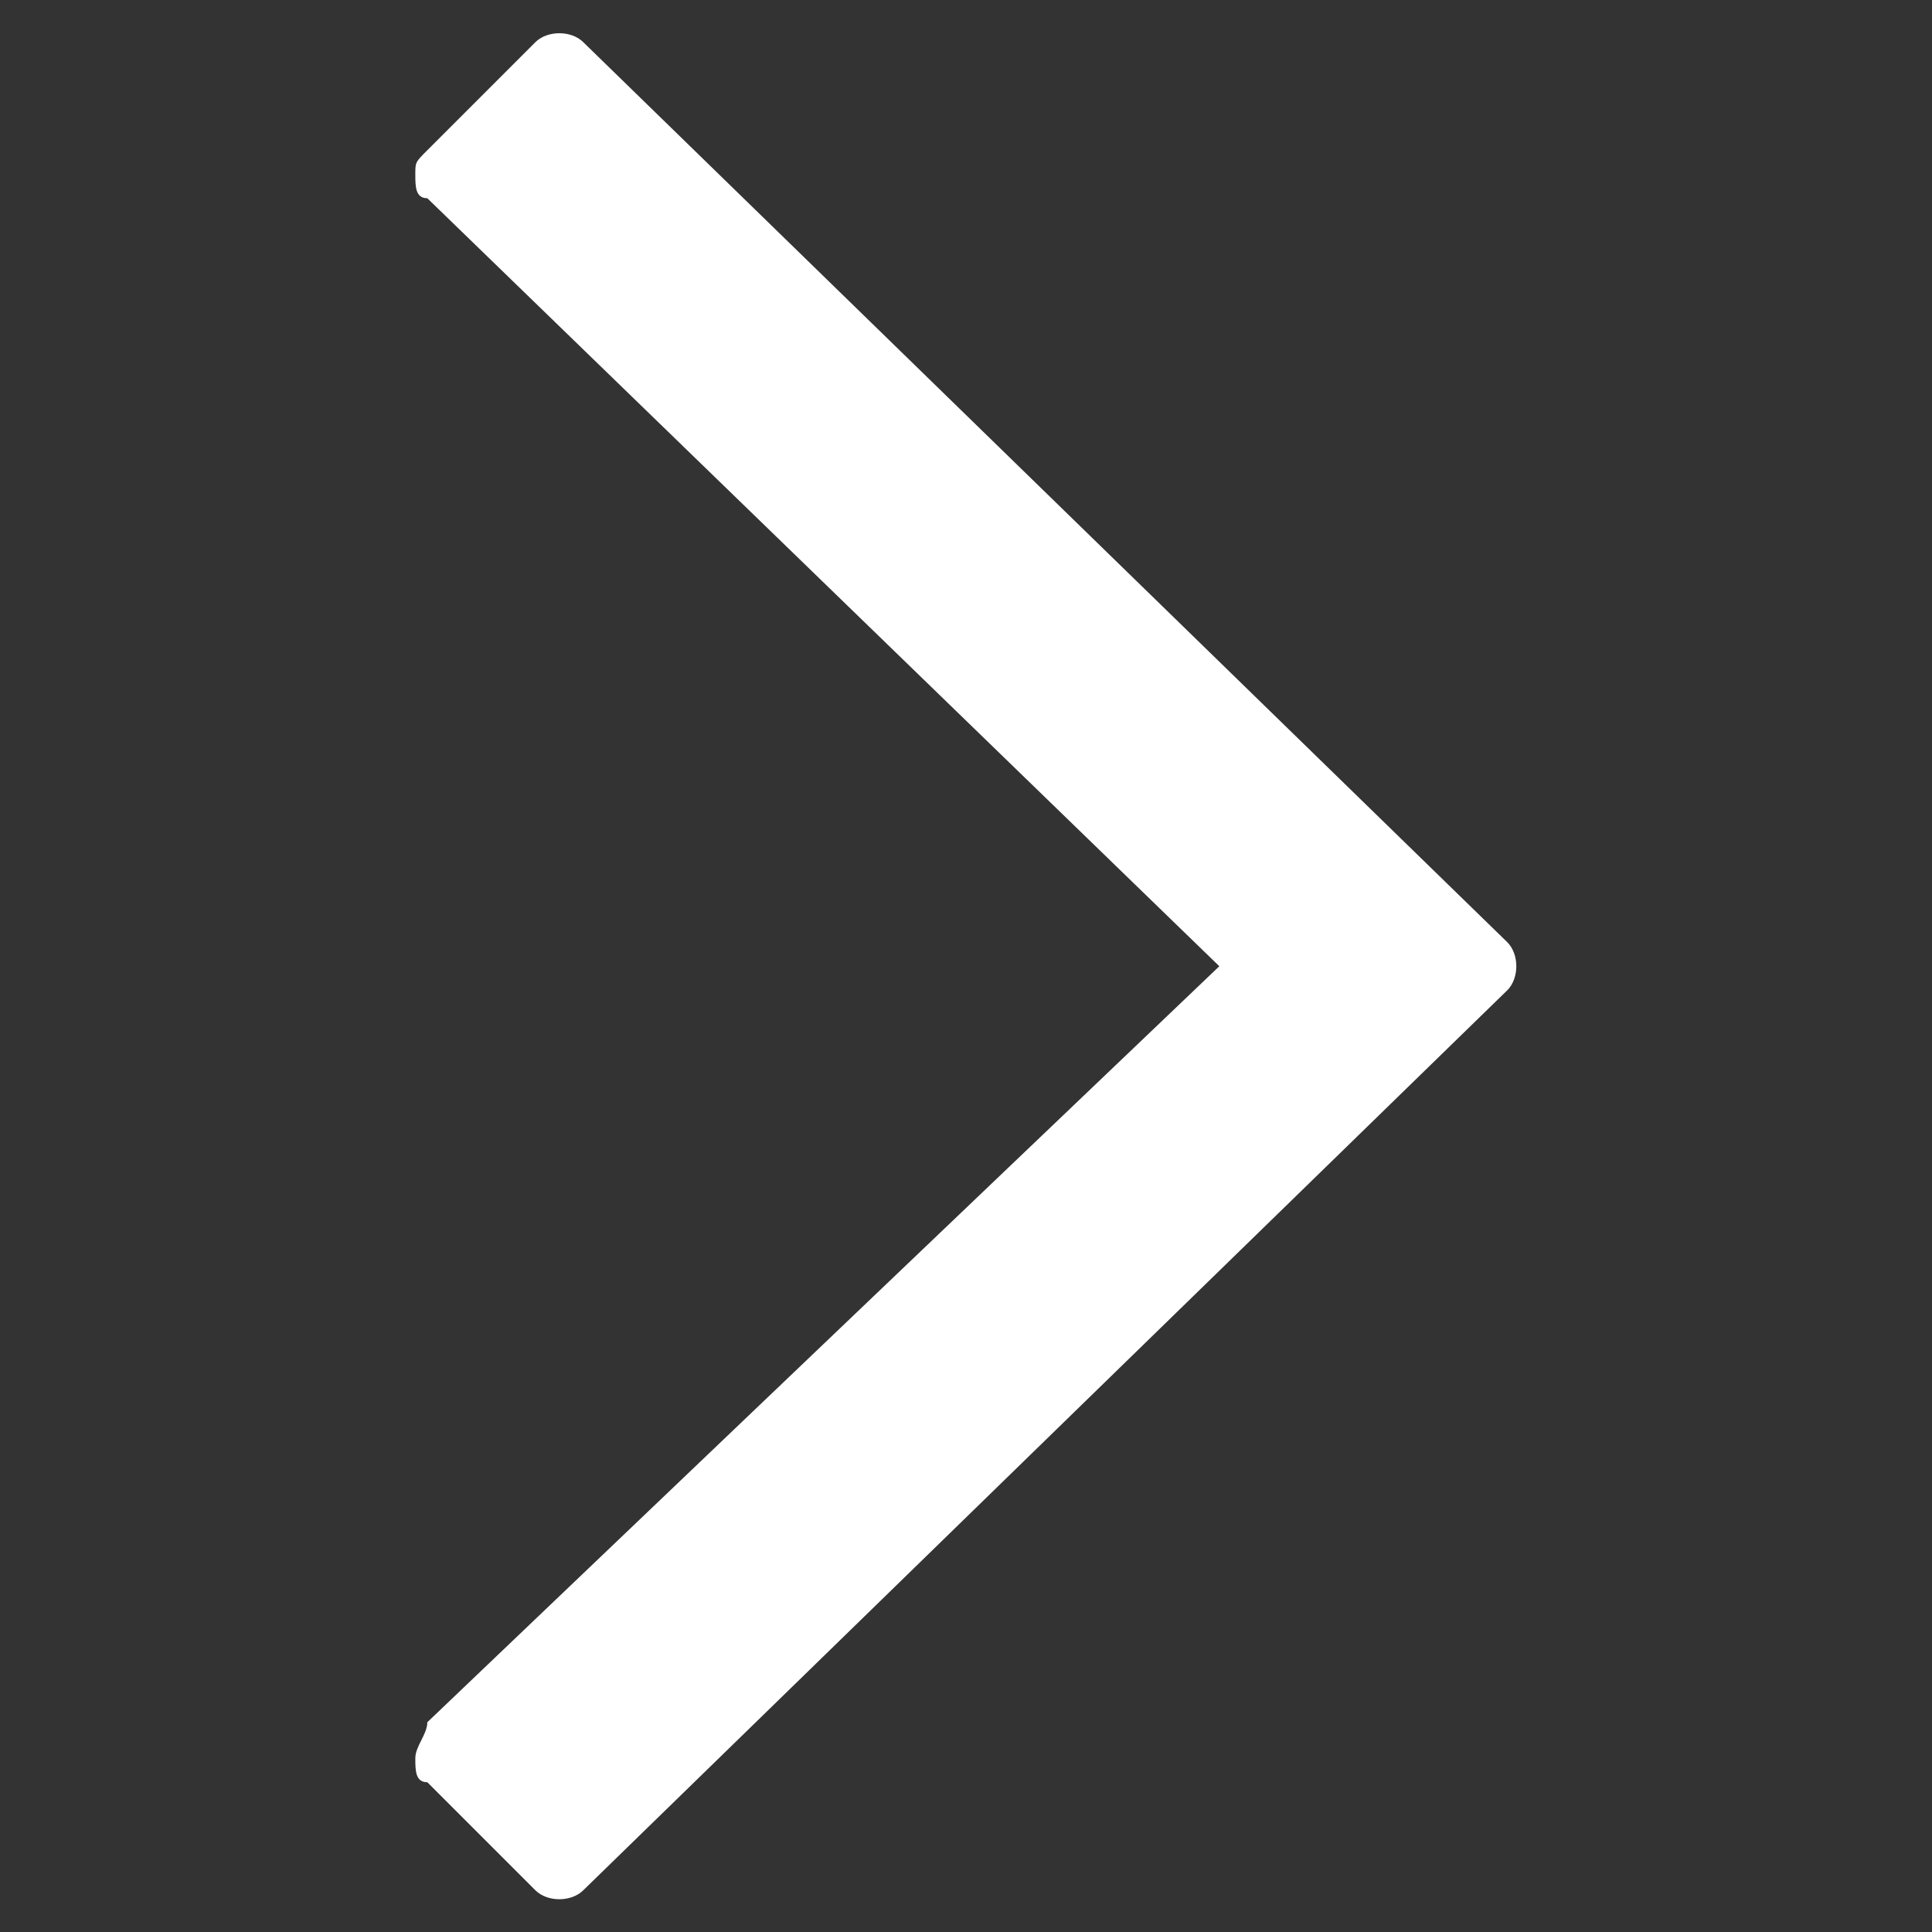 <svg xmlns="http://www.w3.org/2000/svg" xmlns:xlink="http://www.w3.org/1999/xlink" version="1.1" id="Livello_1" x="0" y="0" viewBox="0 0 16.1 16.1" style="enable-background:new 0 0 16.1 16.1;" xml:space="preserve" width="16" height="16">
<rect x="0" y="0" width="16.1" height="16.1" fill="#333333" stroke="none"/>
<path transform="rotate(-90, 8.05, 8.052)" id="svg_1" d="m15.75,4.463l-0.9,-0.9c-0.1,-0.1 -0.1,-0.1 -0.2,-0.1l0,0c-0.1,0 -0.2,0 -0.2,0.1l-6.4,6.6l-6.3,-6.6c-0.1,0 -0.2,-0.1 -0.3,-0.1l0,0c-0.1,0 -0.2,0 -0.2,0.1l-0.9,0.9c-0.1,0.1 -0.1,0.3 0,0.4c0,0 0,0 0,0l7.5,7.7c0.1,0.1 0.3,0.1 0.4,0l7.5,-7.7c0.1,-0.1 0.1,-0.3 0,-0.4c0,0 0,0 0,0z" fill="#ffffff"/>
</svg>